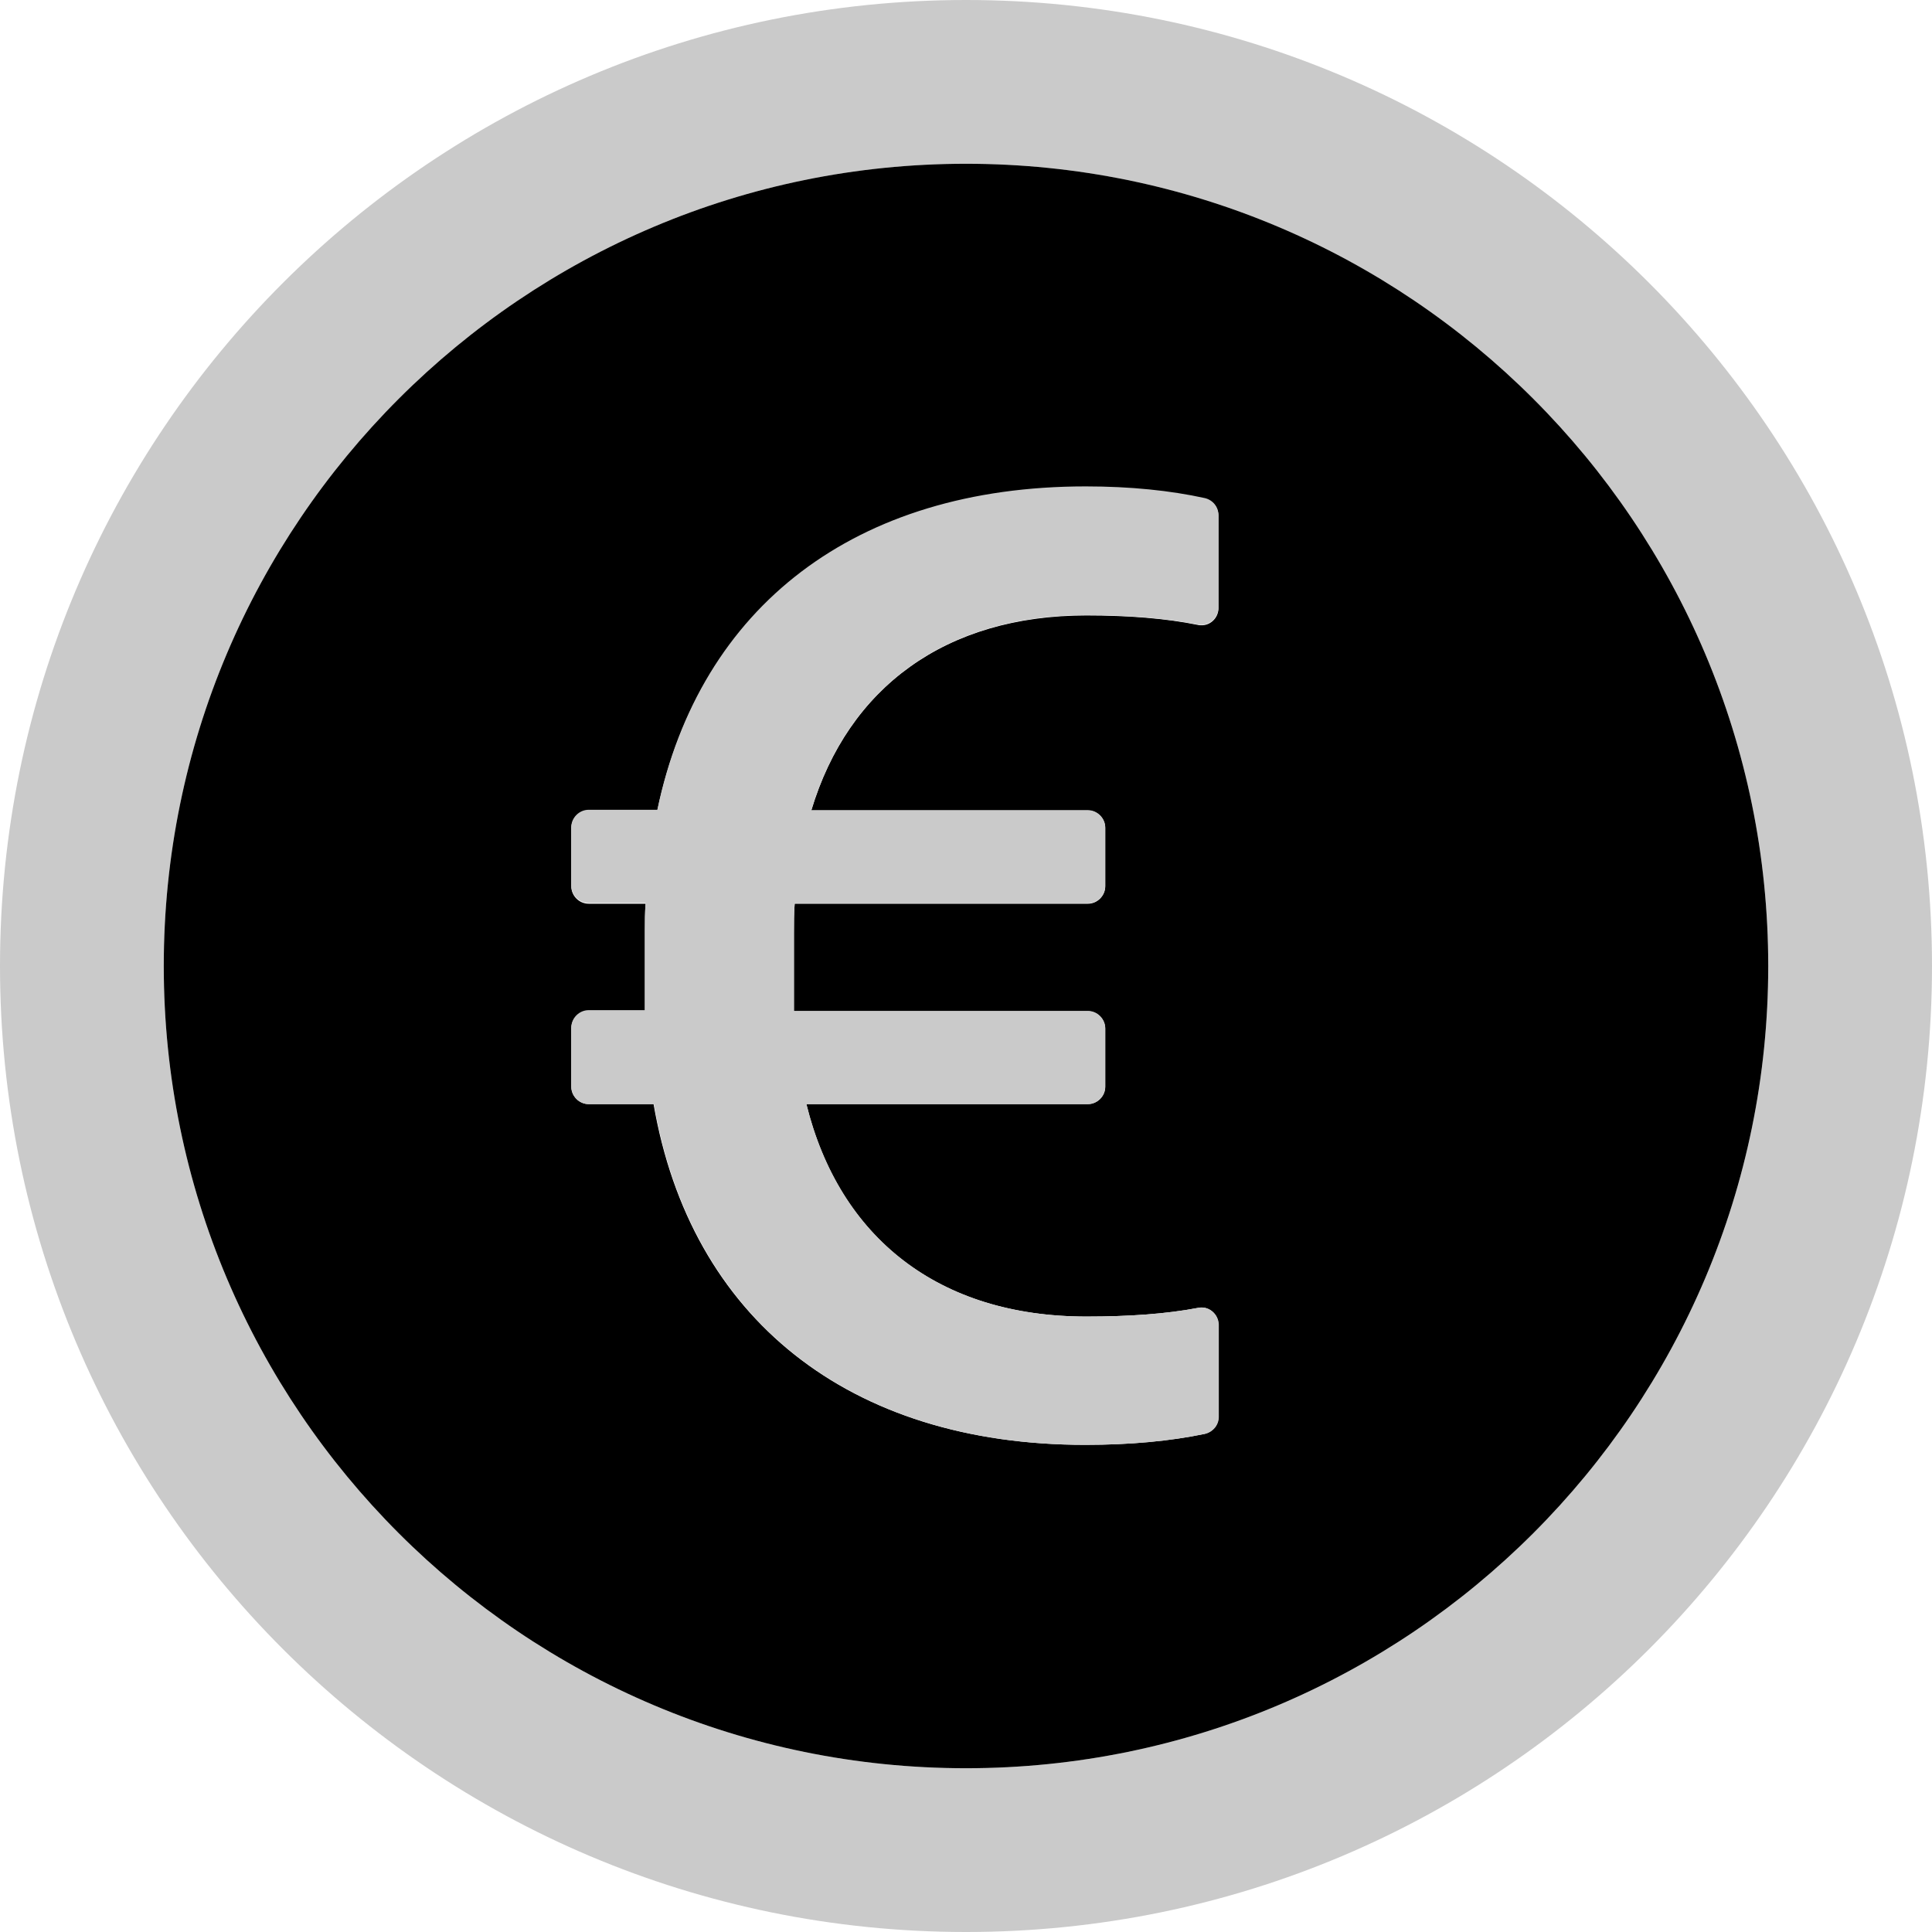 <?xml version="1.0" encoding="utf-8"?>
<!-- Generator: Adobe Illustrator 21.0.0, SVG Export Plug-In . SVG Version: 6.00 Build 0)  -->
<svg version="1.1" id="Layer_1" xmlns="http://www.w3.org/2000/svg" xmlns:xlink="http://www.w3.org/1999/xlink" x="0px" y="0px"
	 viewBox="0 0 512 512" style="enable-background:new 0 0 512 512;" xml:space="preserve">
<style type="text/css">
	.st0{fill:#cacaca;}
	<!-- .st1{fill:#E6E6E6;} -->
</style>
<g>
	<path class="st0" d="M256,0C114.6,0,0,114.6,0,256c0,141.4,114.6,256,256,256c141.4,0,256-114.6,256-256C512,114.6,397.4,0,256,0z
		 M256,468.6c-117.4,0-212.6-95.2-212.6-212.6c0-117.4,95.2-212.6,212.6-212.6c117.4,0,212.6,95.2,212.6,212.6
		C468.6,373.4,373.4,468.6,256,468.6z"/>
	<path class="st1" d="M256,43.4C138.6,43.4,43.4,138.6,43.4,256c0,117.4,95.2,212.6,212.6,212.6c117.4,0,212.6-95.2,212.6-212.6
		C468.6,138.6,373.4,43.4,256,43.4z M322.9,375.5c0,2.2-1.5,4-3.7,4.5c-9.1,1.9-19.7,2.9-31.6,2.9c-62.7,0-104.6-33.6-114.4-90.3
		H156c-2.5,0-4.6-2.1-4.6-4.6v-15.5c0-2.5,2.1-4.6,4.6-4.6h14.9v-21.1c0-2.5,0-5,0.2-7.3H156c-2.5,0-4.6-2.1-4.6-4.6v-15.5
		c0-2.5,2.1-4.6,4.6-4.6h18.2c11.3-53.8,52.5-85.7,113.5-85.7c11.9,0,22.5,1.1,31.6,3.1c2.1,0.5,3.6,2.3,3.6,4.5v24.5
		c0,2.5-2.1,4.6-4.6,4.5c-0.3,0-0.6,0-0.9-0.1c-8.3-1.7-18.2-2.5-29.5-2.5c-37.3,0-63.1,19.1-72.9,51.7h73.3c2.5,0,4.6,2.1,4.6,4.6
		v15.5c0,2.5-2.1,4.6-4.6,4.6h-77.7c-0.2,2.5-0.2,5.2-0.2,7.9v20.6h77.9c2.5,0,4.6,2.1,4.6,4.6V288c0,2.5-2.1,4.6-4.6,4.6h-74.6
		c8.7,35.4,35,56.3,74.2,56.3c11.4,0,21.2-0.7,29.6-2.3c2.8-0.6,5.4,1.6,5.4,4.5V375.5z"/>
	<path class="st0" d="M317.5,346.6c-8.4,1.6-18.2,2.3-29.6,2.3c-39.1,0-65.4-20.9-74.2-56.3h74.6c2.5,0,4.6-2.1,4.6-4.6v-15.5
		c0-2.5-2.1-4.6-4.6-4.6h-77.9v-20.6c0-2.7,0-5.4,0.2-7.9h77.7c2.5,0,4.6-2.1,4.6-4.6v-15.5c0-2.5-2.1-4.6-4.6-4.6h-73.3
		c9.8-32.5,35.6-51.7,72.9-51.7c11.4,0,21.2,0.9,29.5,2.5c2.5,0.5,4.9-1.1,5.4-3.6c0.1-0.3,0.1-0.6,0.1-0.9v-24.5
		c0-2.2-1.5-4-3.6-4.5c-9.1-2-19.7-3.1-31.6-3.1c-61,0-102.2,31.8-113.5,85.7H156c-2.5,0-4.6,2.1-4.6,4.6v15.5
		c0,2.5,2.1,4.6,4.6,4.6h15.1c-0.2,2.3-0.2,4.8-0.2,7.3v21.1H156c-2.5,0-4.6,2.1-4.6,4.6V288c0,2.5,2.1,4.6,4.6,4.6h17.3
		c9.8,56.7,51.7,90.3,114.4,90.3c11.9,0,22.5-1,31.6-2.9c2.1-0.5,3.7-2.3,3.7-4.5V351C322.9,348.2,320.3,346,317.5,346.6z"/>
</g>
</svg>
